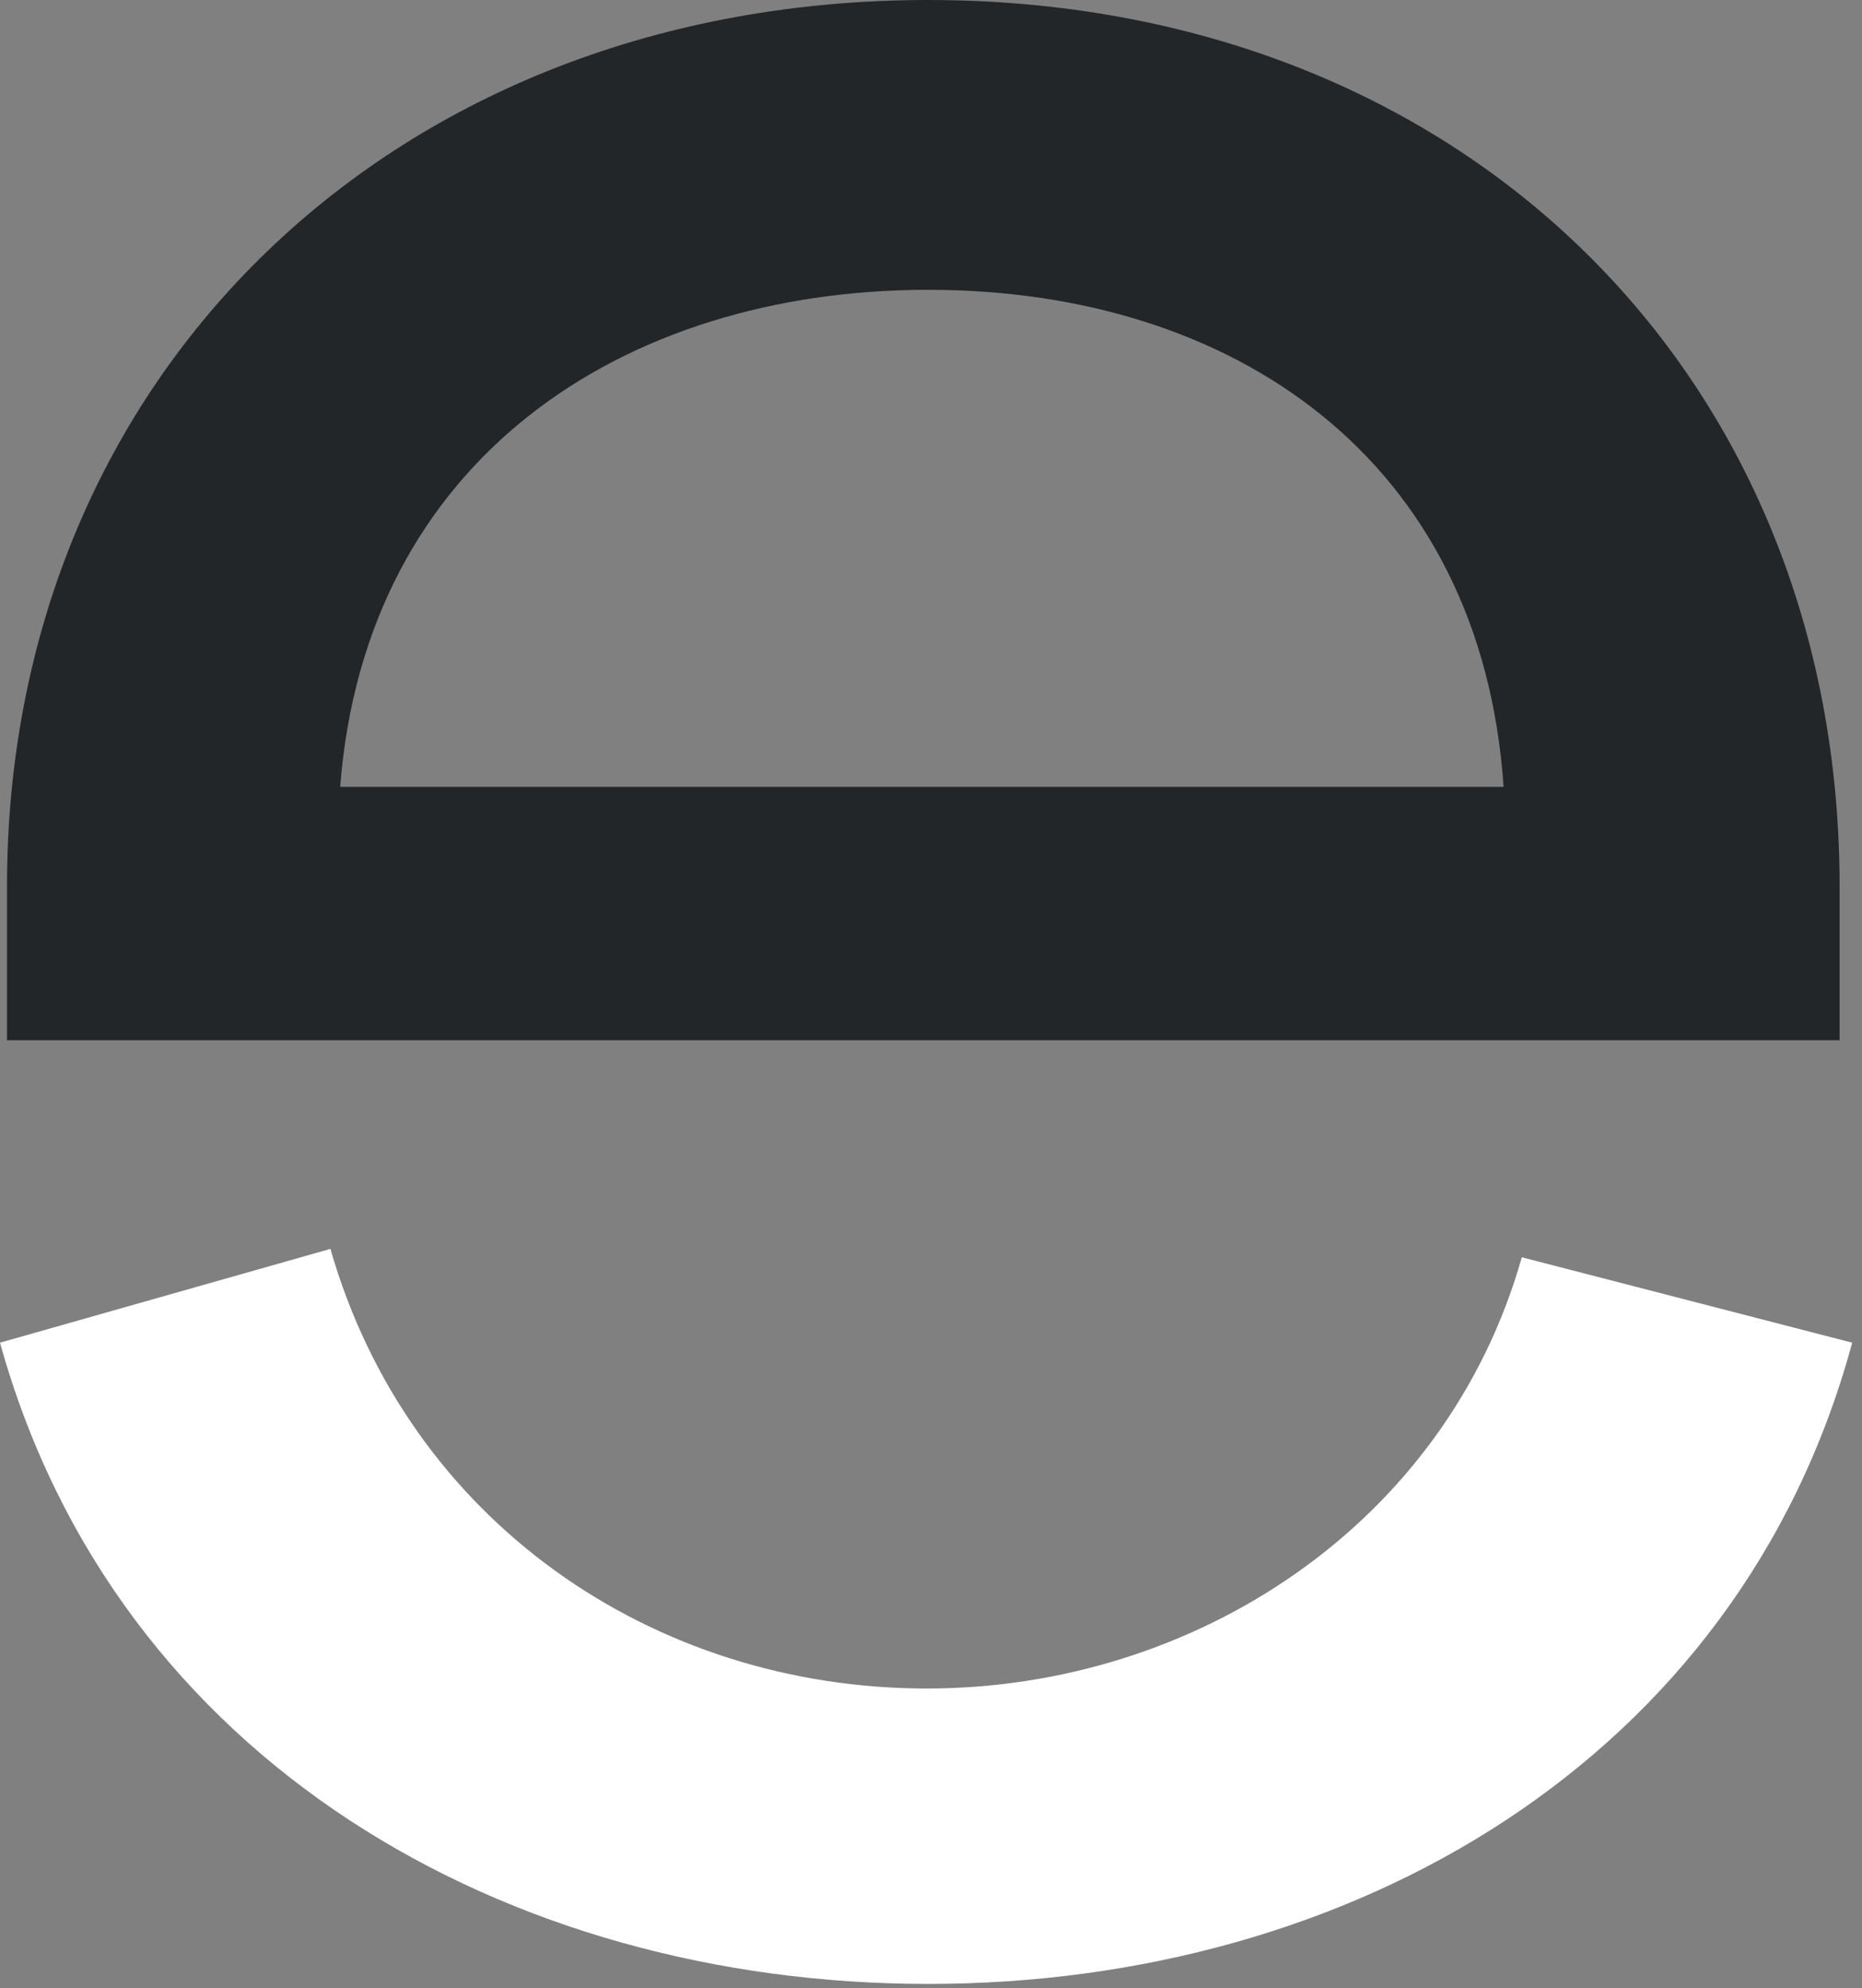 <svg width="133" height="142" viewBox="0 0 133 142" fill="none" xmlns="http://www.w3.org/2000/svg">
<rect x="0" y="0" width="133" height="142" fill="#808080" stroke="none"/>
<g clip-path="url(#clip0_1_3)">
<path d="M107.4 56.2H24.3C26.1 32.8 44.5 20.7 66.3 20.7C88.1 20.7 105.8 32.8 107.4 56.2ZM131.4 74.3V63.3C131.4 26.7 104.4 0 66.3 0C28.2 0 0.5 26.7 0.5 63.3V74.3H131.4Z" fill="#232629"/>
<path d="M23.6 89.2L0 95.9C8.3 125.8 36.2 141.7 66.3 141.7C96.4 141.7 124.2 125.8 132.3 95.9L108.7 89.8C103.3 108.9 85.3 120.6 66.2 120.6C46.7 120.6 29.2 108.7 23.6 89.2Z" fill="#FFFFFF"/>
</g>
<defs>
<clipPath id="clip0_1_3">
<rect width="132.3" height="141.7" fill="white"/>
</clipPath>
</defs>
</svg>
